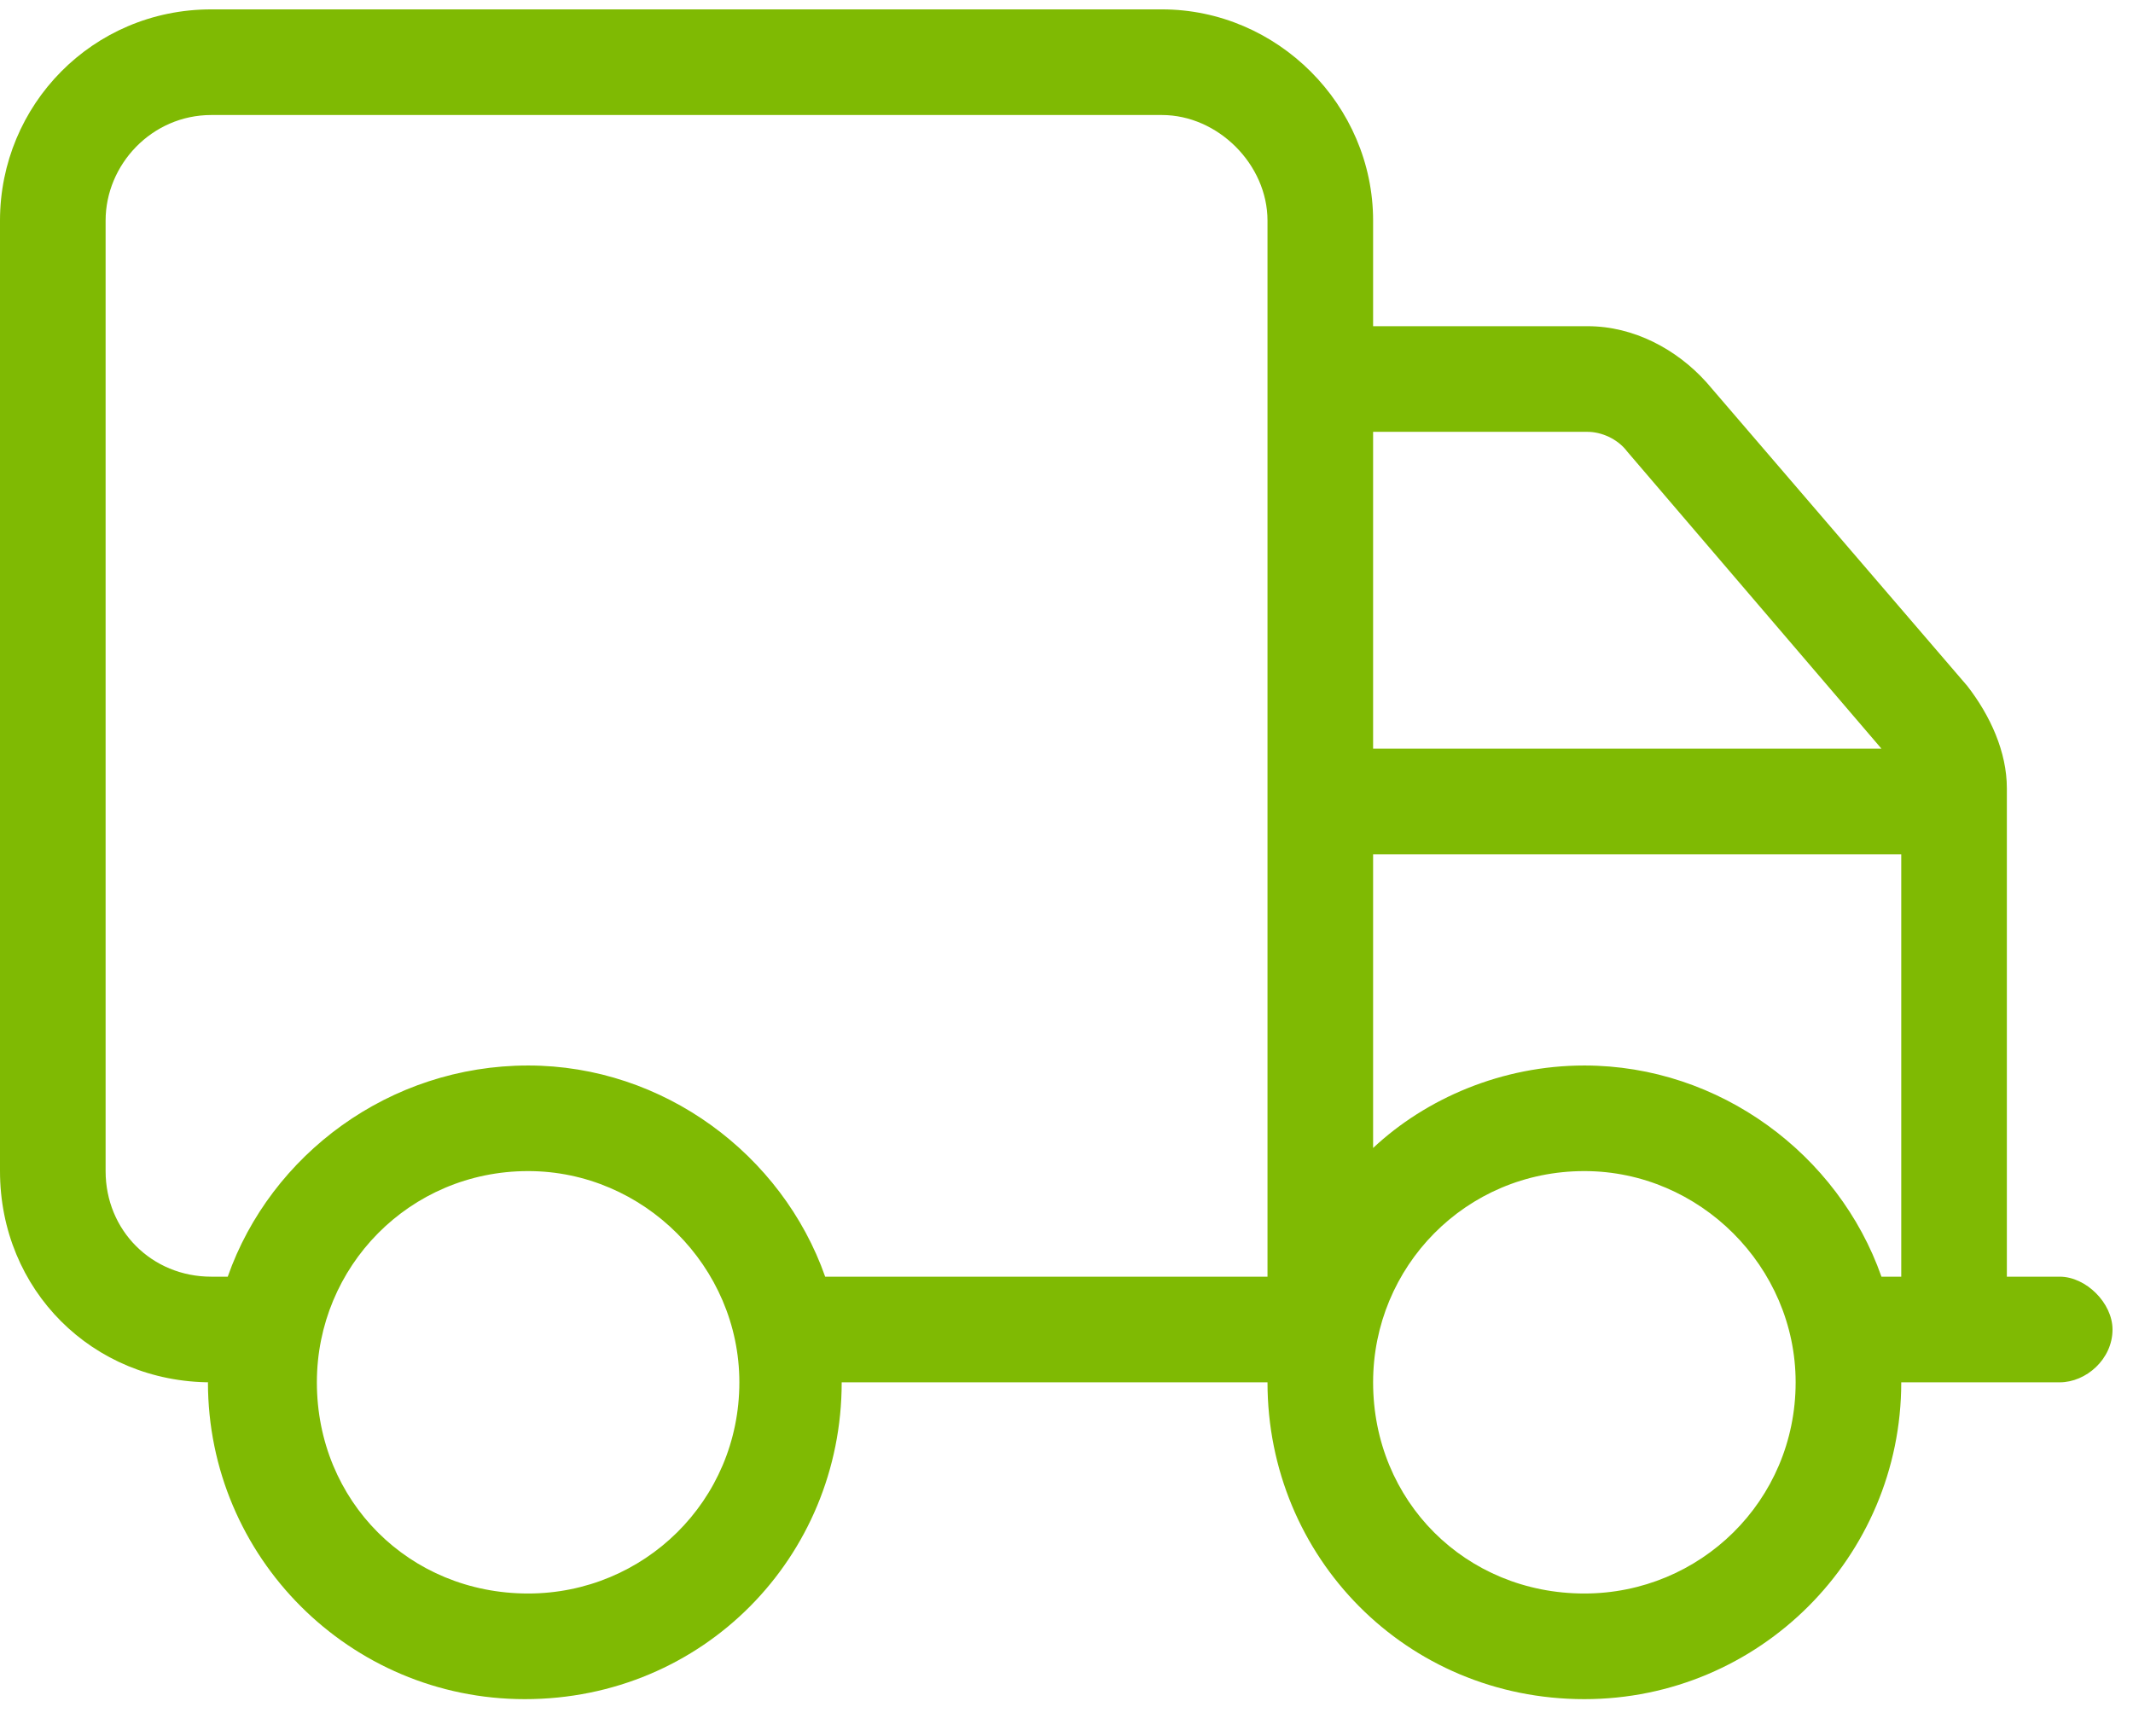 <svg width="43" height="35" viewBox="0 0 43 35" fill="none" xmlns="http://www.w3.org/2000/svg">
<path d="M4.259 27.871C1.863 27.871 0 26.008 0 23.612V4.448C0 2.119 1.863 0.189 4.259 0.189H23.423C25.752 0.189 27.681 2.119 27.681 4.448V6.577H32.006C32.938 6.577 33.803 7.043 34.402 7.709L39.659 13.83C40.124 14.429 40.457 15.161 40.457 15.893V25.741H41.522C42.054 25.741 42.587 26.274 42.587 26.806C42.587 27.405 42.054 27.871 41.522 27.871H38.328C38.328 31.397 35.467 34.259 31.94 34.259C28.347 34.259 25.552 31.397 25.552 27.871H16.968C16.968 31.397 14.173 34.259 10.58 34.259C7.053 34.259 4.192 31.397 4.192 27.871H4.259ZM2.129 4.448V23.612C2.129 24.81 3.061 25.741 4.259 25.741H4.591C5.456 23.279 7.852 21.483 10.647 21.483C13.375 21.483 15.77 23.279 16.635 25.741H25.552V4.448C25.552 3.317 24.554 2.319 23.423 2.319H4.259C3.061 2.319 2.129 3.317 2.129 4.448ZM37.929 15.095L32.805 9.106C32.605 8.84 32.273 8.707 32.006 8.707H27.681V15.095H37.929ZM27.681 17.224V23.146C28.746 22.148 30.276 21.483 31.94 21.483C34.668 21.483 37.064 23.279 37.929 25.741H38.328V17.224H27.681ZM10.647 23.612C8.251 23.612 6.388 25.542 6.388 27.871C6.388 30.266 8.251 32.129 10.647 32.129C12.976 32.129 14.905 30.266 14.905 27.871C14.905 25.542 12.976 23.612 10.647 23.612ZM31.94 32.129C34.269 32.129 36.199 30.266 36.199 27.871C36.199 25.542 34.269 23.612 31.94 23.612C29.544 23.612 27.681 25.542 27.681 27.871C27.681 30.266 29.544 32.129 31.94 32.129Z" fill="#7FBA03"/>
</svg>
